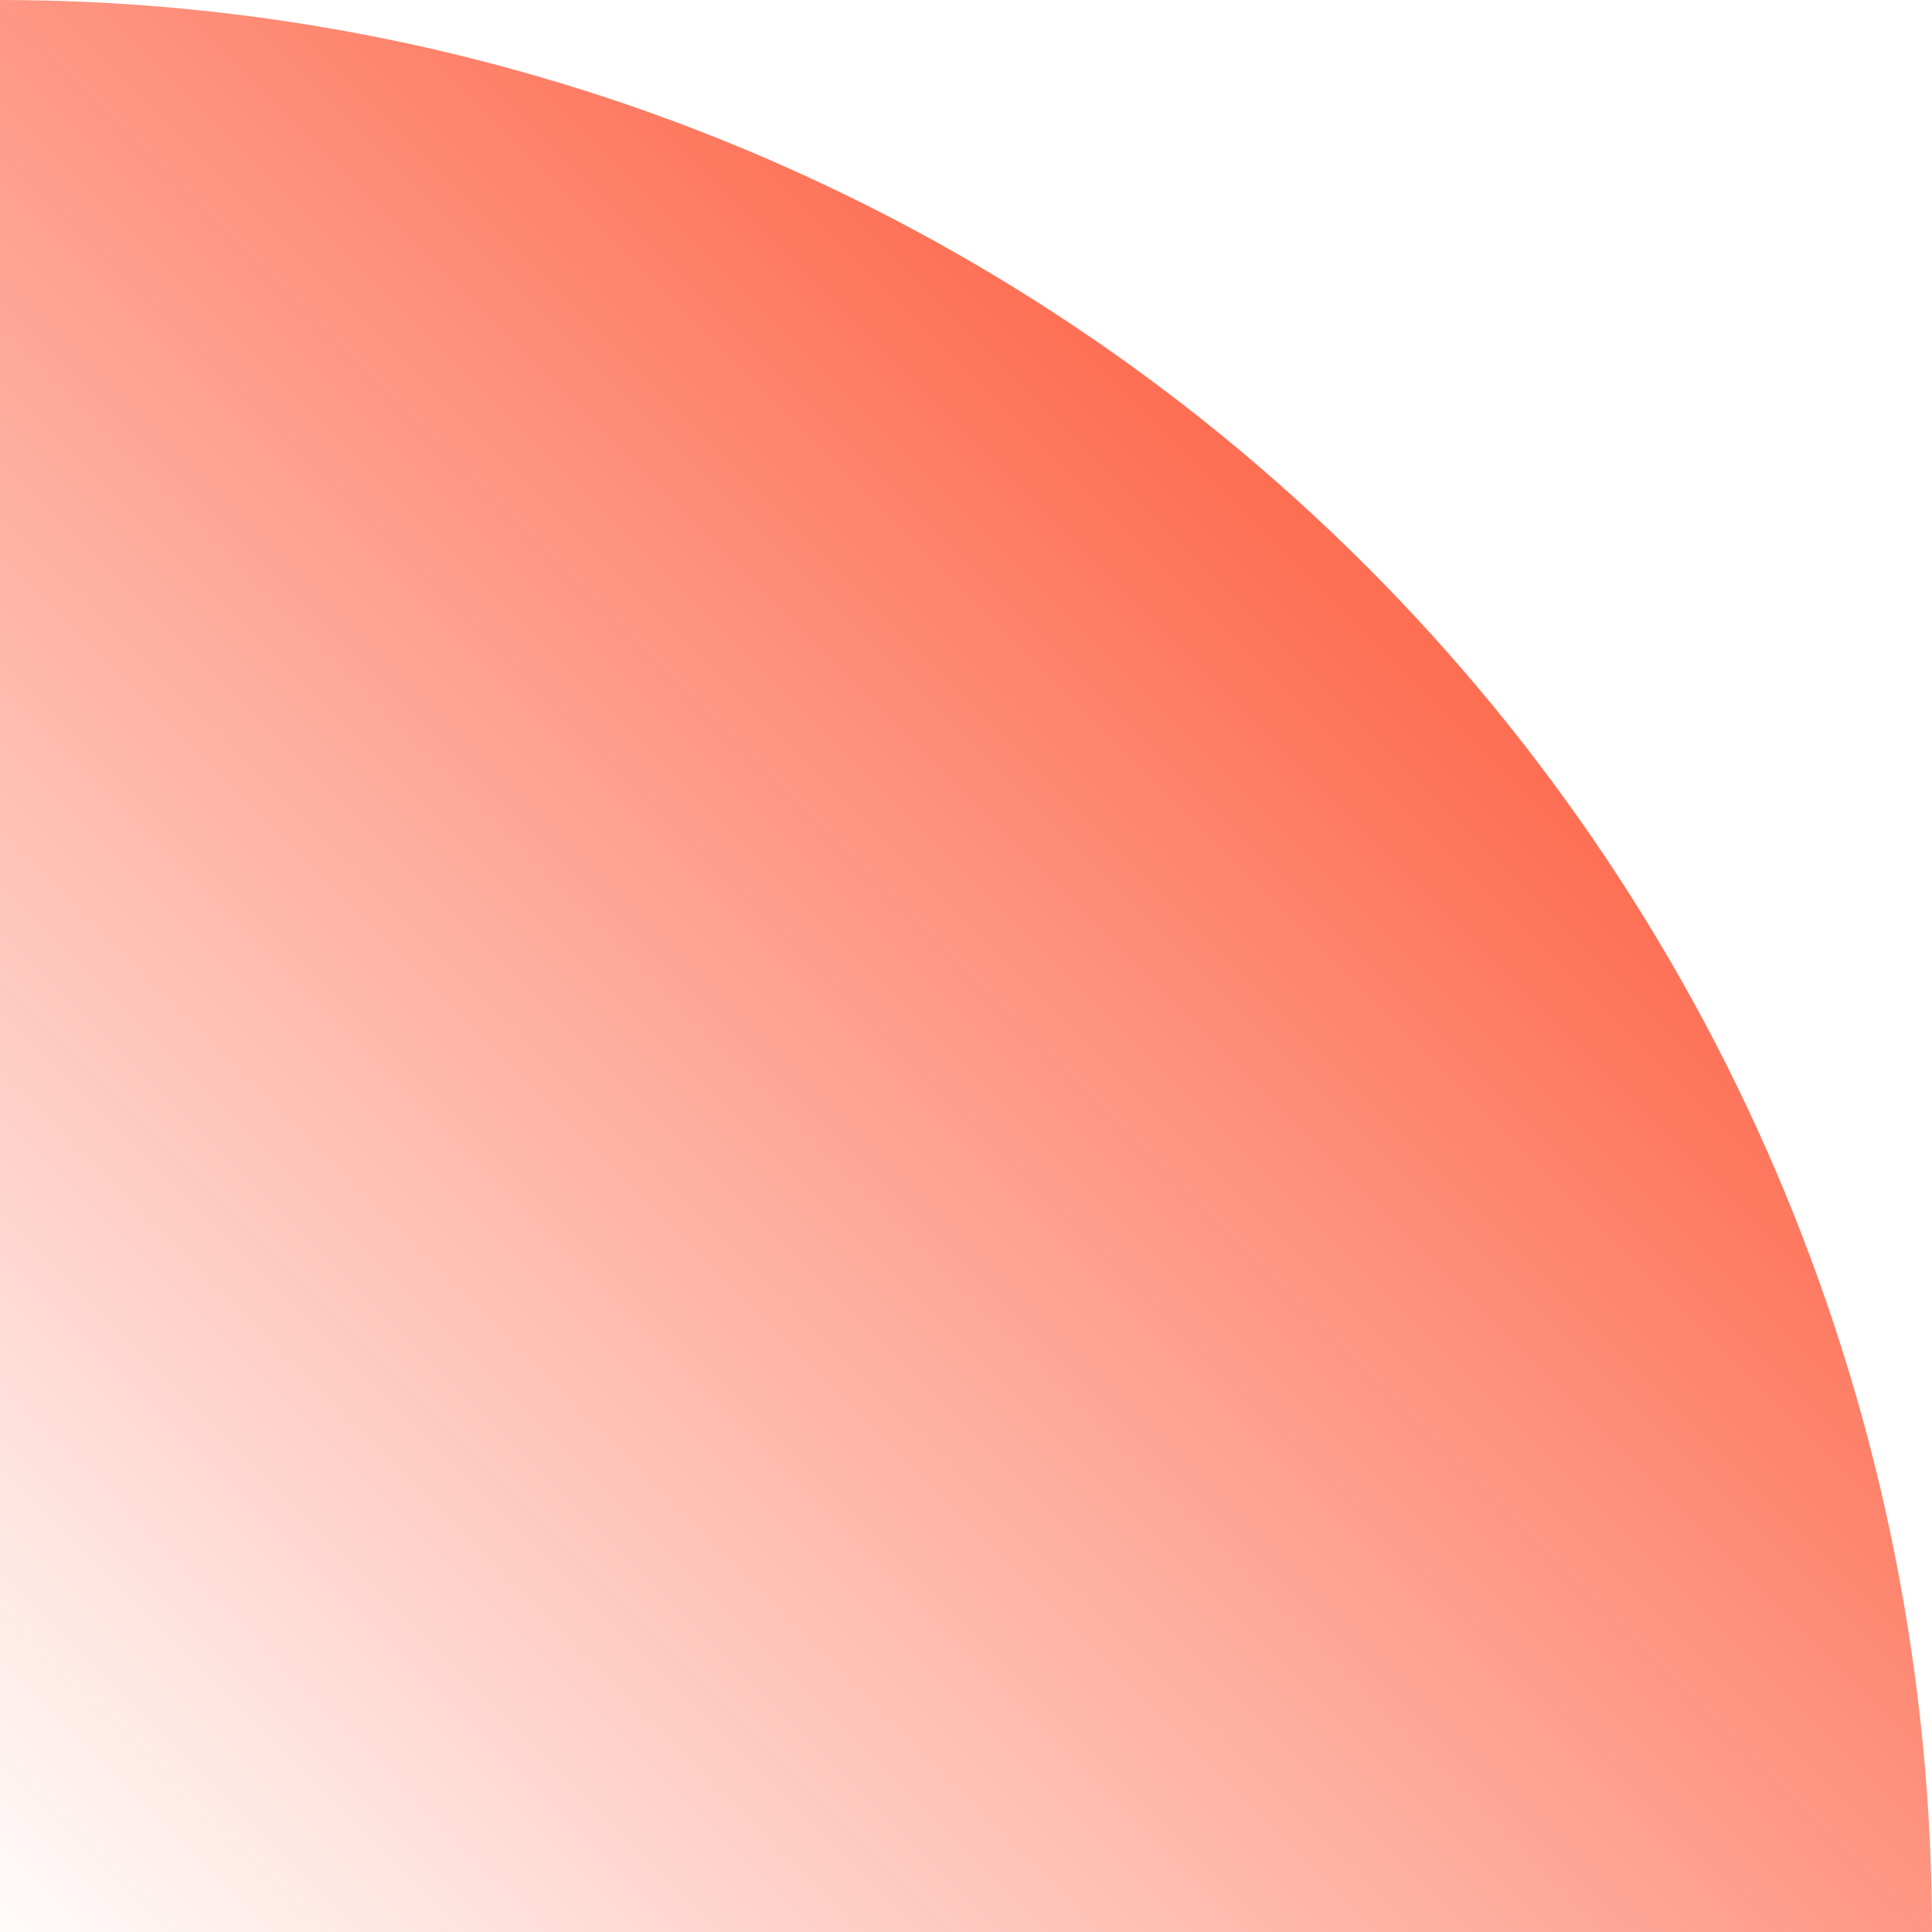 <?xml version="1.0" encoding="UTF-8"?> <svg xmlns="http://www.w3.org/2000/svg" width="134" height="134" viewBox="0 0 134 134" fill="none"> <path d="M-5.85732e-06 0C17.597 0 35.022 3.466 51.279 10.2C67.537 16.934 82.309 26.805 94.752 39.248C107.195 51.691 117.066 66.463 123.8 82.721C130.534 98.978 134 116.403 134 134L0 134L-5.85732e-06 0Z" fill="url(#paint0_linear_192_39)"></path> <defs> <linearGradient id="paint0_linear_192_39" x1="96.126" y1="42.119" x2="-2.57601e-06" y2="138.245" gradientUnits="userSpaceOnUse"> <stop stop-color="#FD6E53"></stop> <stop offset="1" stop-color="#FD6E53" stop-opacity="0"></stop> </linearGradient> </defs> </svg> 